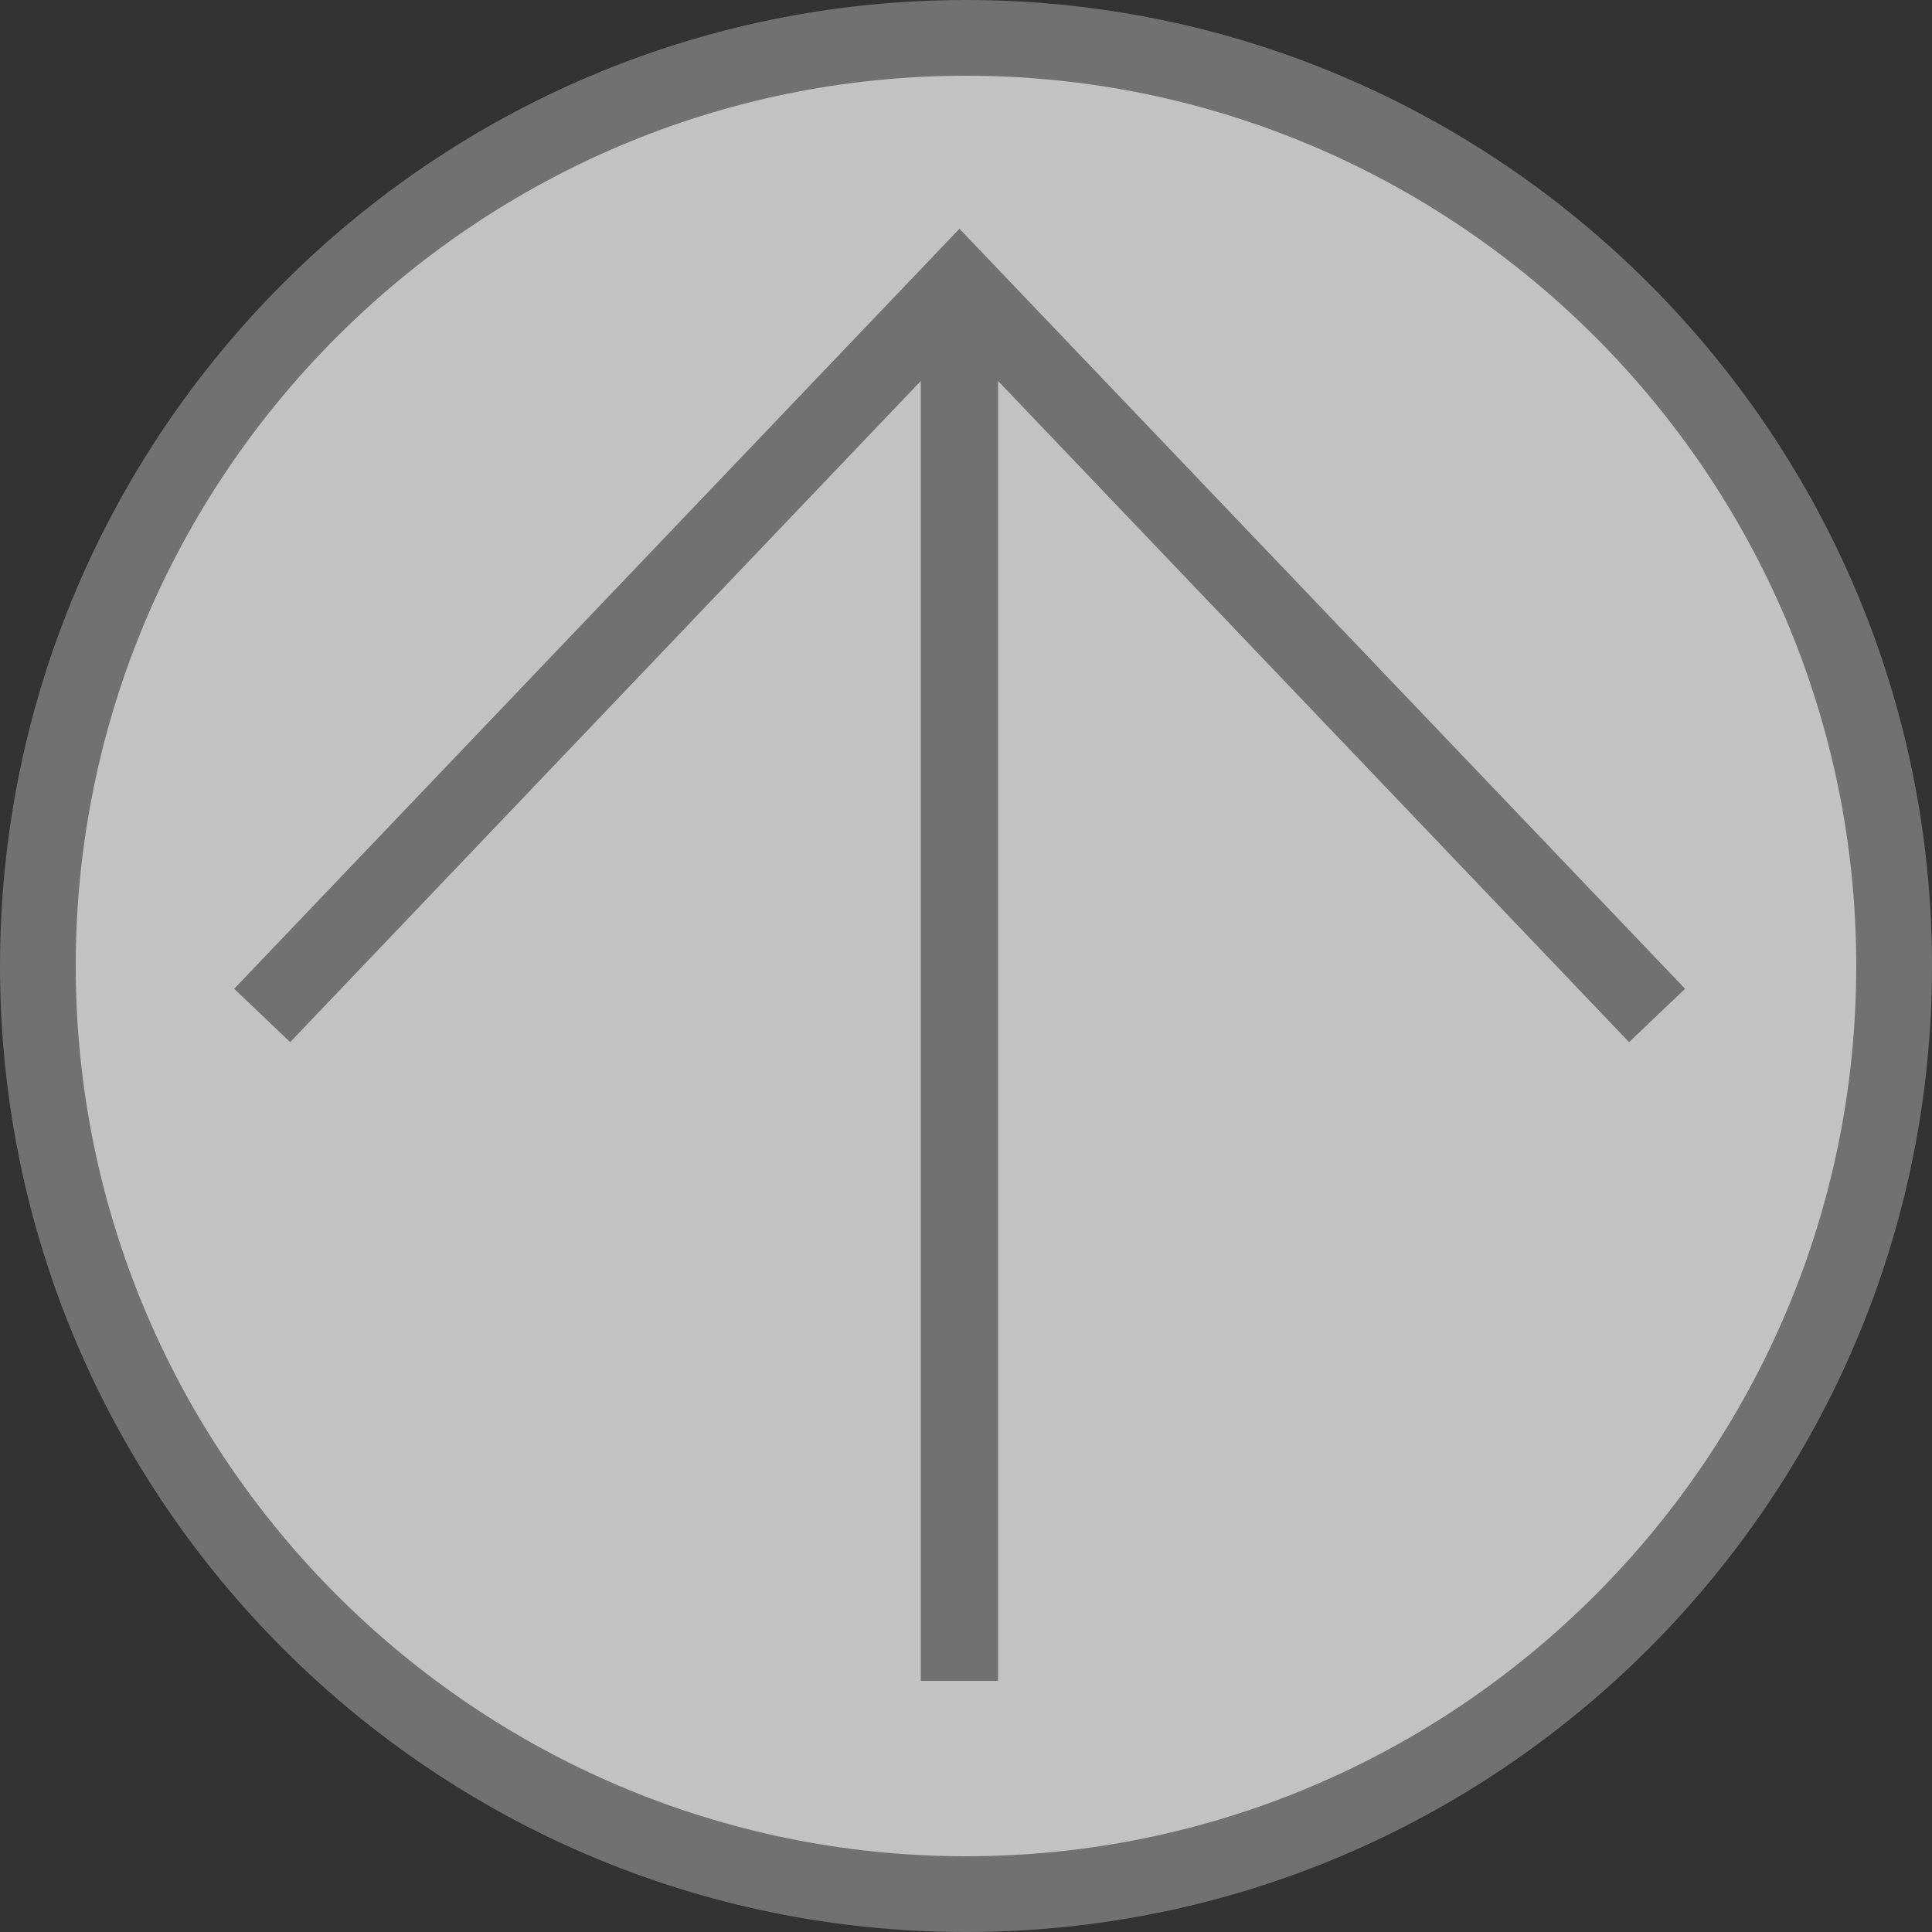 <?xml version="1.0" encoding="utf-8"?>
<!-- Generator: Adobe Illustrator 26.2.1, SVG Export Plug-In . SVG Version: 6.00 Build 0)  -->
<!DOCTYPE svg PUBLIC "-//W3C//DTD SVG 1.1//EN" "http://www.w3.org/Graphics/SVG/1.1/DTD/svg11.dtd">
<svg version="1.1" xmlns="http://www.w3.org/2000/svg" xmlns:xlink="http://www.w3.org/1999/xlink" x="0px" y="0px"
	 viewBox="0 0 50 50" style="enable-background:new 0 0 50 50;" xml:space="preserve">
<rect x="0" y="0" width="50" height="50" fill="#333333" stroke="none"/>
<g id="レイヤー_2">
	<circle style="opacity:0.7;fill:#FFFFFF;" cx="24.78" cy="25.3" r="24.26"/>
</g>
<g id="レイヤー_1">
	<g>
		<path style="fill:#727171;" d="M25,0C11.21,0,0,11.21,0,25s11.21,25,25,25c13.78,0,25-11.22,25-25S38.78,0,25,0z M25,48.04
			C12.3,48.04,1.96,37.7,1.96,25C1.96,12.3,12.3,1.96,25,1.96S48.04,12.3,48.04,25C48.04,37.7,37.7,48.04,25,48.04z"/>
	</g>
	<polygon style="fill:#727171;" points="43.61,25.59 24.83,5.92 6.06,25.59 7.51,26.97 23.83,9.86 23.83,43.5 25.83,43.5 25.83,9.86 
		42.16,26.97 	"/>
</g>
</svg>
